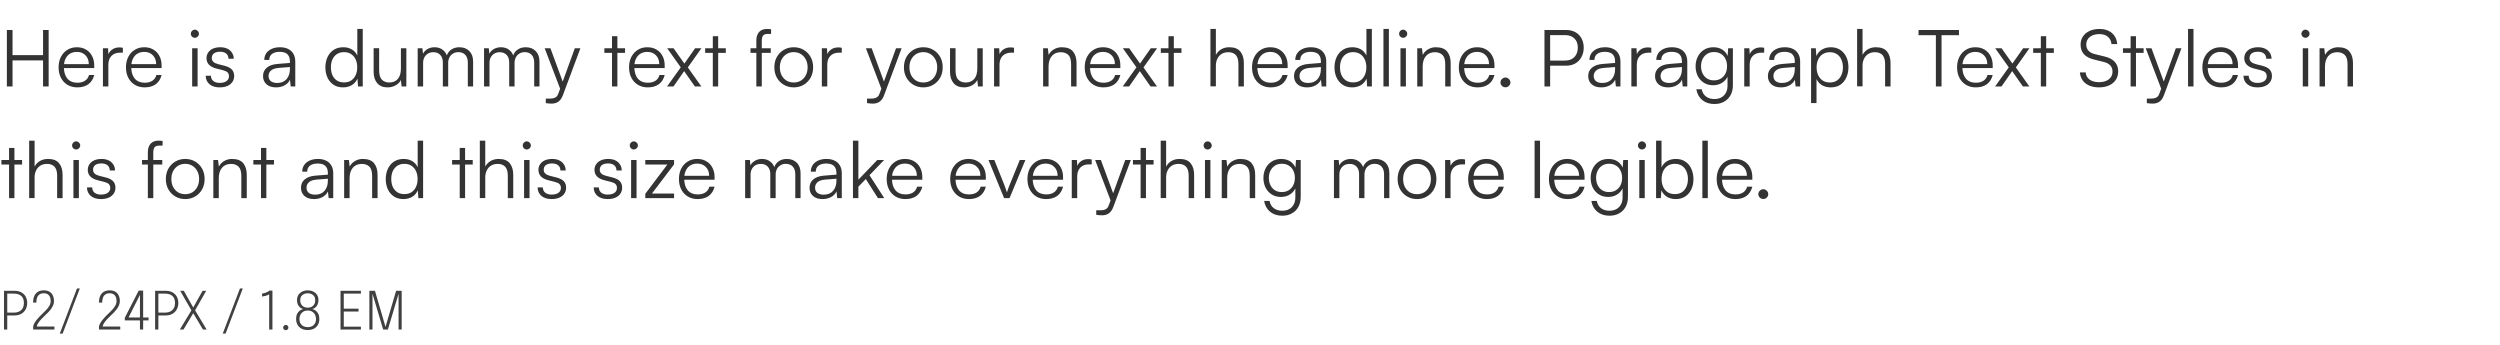 <svg width="761" height="105" viewBox="0 0 761 105" fill="none" xmlns="http://www.w3.org/2000/svg">
<path opacity="0.8" d="M3.816 26.31H2.088V9.126H3.816V16.782H13.104V9.126H14.808V26.31H13.104V18.39H3.816V26.31ZM23.522 26.598C22.402 26.598 21.41 26.342 20.546 25.83C19.698 25.318 19.034 24.606 18.554 23.694C18.074 22.782 17.834 21.718 17.834 20.502C17.834 19.302 18.066 18.246 18.53 17.334C19.01 16.406 19.666 15.686 20.498 15.174C21.33 14.646 22.298 14.382 23.402 14.382C24.458 14.382 25.378 14.614 26.162 15.078C26.962 15.542 27.578 16.19 28.01 17.022C28.458 17.838 28.682 18.798 28.682 19.902V20.718H18.746L18.794 19.518H27.026C27.026 18.398 26.69 17.502 26.018 16.83C25.362 16.142 24.49 15.798 23.402 15.798C22.602 15.798 21.898 15.982 21.29 16.35C20.698 16.718 20.242 17.246 19.922 17.934C19.602 18.606 19.442 19.406 19.442 20.334C19.442 21.87 19.794 23.062 20.498 23.91C21.218 24.758 22.234 25.182 23.546 25.182C24.49 25.182 25.266 24.982 25.874 24.582C26.482 24.182 26.89 23.598 27.098 22.83H28.682C28.378 24.046 27.786 24.982 26.906 25.638C26.026 26.278 24.898 26.598 23.522 26.598ZM37.402 14.55V16.038H36.49C35.418 16.038 34.562 16.366 33.922 17.022C33.298 17.678 32.986 18.566 32.986 19.686V26.31H31.33V14.694H32.89L33.034 16.974H32.866C33.026 16.222 33.418 15.614 34.042 15.15C34.666 14.67 35.426 14.43 36.322 14.43C36.498 14.43 36.674 14.438 36.85 14.454C37.026 14.47 37.21 14.502 37.402 14.55ZM44.03 26.598C42.91 26.598 41.918 26.342 41.054 25.83C40.206 25.318 39.542 24.606 39.062 23.694C38.582 22.782 38.342 21.718 38.342 20.502C38.342 19.302 38.574 18.246 39.038 17.334C39.518 16.406 40.174 15.686 41.006 15.174C41.838 14.646 42.806 14.382 43.91 14.382C44.966 14.382 45.886 14.614 46.67 15.078C47.47 15.542 48.086 16.19 48.518 17.022C48.966 17.838 49.19 18.798 49.19 19.902V20.718H39.254L39.302 19.518H47.534C47.534 18.398 47.198 17.502 46.526 16.83C45.87 16.142 44.998 15.798 43.91 15.798C43.11 15.798 42.406 15.982 41.798 16.35C41.206 16.718 40.75 17.246 40.43 17.934C40.11 18.606 39.95 19.406 39.95 20.334C39.95 21.87 40.302 23.062 41.006 23.91C41.726 24.758 42.742 25.182 44.054 25.182C44.998 25.182 45.774 24.982 46.382 24.582C46.99 24.182 47.398 23.598 47.606 22.83H49.19C48.886 24.046 48.294 24.982 47.414 25.638C46.534 26.278 45.406 26.598 44.03 26.598ZM58.494 26.31V14.694H60.15V26.31H58.494ZM59.31 11.502C58.974 11.502 58.686 11.382 58.446 11.142C58.206 10.902 58.086 10.614 58.086 10.278C58.086 9.942 58.206 9.654 58.446 9.414C58.686 9.158 58.974 9.03 59.31 9.03C59.646 9.03 59.934 9.158 60.174 9.414C60.43 9.654 60.558 9.942 60.558 10.278C60.558 10.614 60.43 10.902 60.174 11.142C59.934 11.382 59.646 11.502 59.31 11.502ZM62.619 23.046H64.203C64.203 23.718 64.443 24.254 64.923 24.654C65.403 25.038 66.043 25.23 66.843 25.23C67.739 25.23 68.435 25.054 68.931 24.702C69.443 24.334 69.699 23.838 69.699 23.214C69.699 22.734 69.563 22.35 69.291 22.062C69.019 21.774 68.539 21.542 67.851 21.366L65.859 20.862C64.851 20.606 64.099 20.214 63.603 19.686C63.107 19.158 62.859 18.502 62.859 17.718C62.859 17.046 63.035 16.462 63.387 15.966C63.739 15.454 64.227 15.062 64.851 14.79C65.491 14.518 66.227 14.382 67.059 14.382C67.875 14.382 68.587 14.526 69.195 14.814C69.803 15.102 70.275 15.51 70.611 16.038C70.963 16.55 71.147 17.166 71.163 17.886H69.555C69.539 17.198 69.307 16.67 68.859 16.302C68.411 15.934 67.795 15.75 67.011 15.75C66.195 15.75 65.563 15.918 65.115 16.254C64.683 16.59 64.467 17.07 64.467 17.694C64.467 18.59 65.099 19.198 66.363 19.518L68.355 20.022C69.363 20.278 70.099 20.654 70.563 21.15C71.043 21.646 71.283 22.31 71.283 23.142C71.283 23.83 71.099 24.438 70.731 24.966C70.363 25.494 69.843 25.902 69.171 26.19C68.515 26.462 67.747 26.598 66.867 26.598C65.571 26.598 64.539 26.278 63.771 25.638C63.003 24.982 62.619 24.118 62.619 23.046ZM84.001 26.598C82.769 26.598 81.802 26.278 81.097 25.638C80.409 24.998 80.066 24.174 80.066 23.166C80.066 22.094 80.45 21.238 81.218 20.598C81.986 19.958 83.049 19.582 84.409 19.47L88.249 19.158V18.774C88.249 18.006 88.114 17.406 87.841 16.974C87.57 16.526 87.201 16.214 86.737 16.038C86.273 15.862 85.754 15.774 85.177 15.774C84.153 15.774 83.362 15.99 82.802 16.422C82.242 16.854 81.962 17.462 81.962 18.246H80.45C80.45 17.462 80.65 16.782 81.049 16.206C81.45 15.63 82.01 15.182 82.73 14.862C83.45 14.542 84.281 14.382 85.225 14.382C86.138 14.382 86.938 14.542 87.626 14.862C88.314 15.166 88.858 15.646 89.257 16.302C89.674 16.942 89.882 17.774 89.882 18.798V26.31H88.49L88.273 24.27C87.921 25.006 87.362 25.582 86.594 25.998C85.841 26.398 84.978 26.598 84.001 26.598ZM84.385 25.254C85.618 25.254 86.57 24.862 87.242 24.078C87.913 23.294 88.249 22.278 88.249 21.03V20.406L84.817 20.67C83.73 20.766 82.945 21.038 82.466 21.486C81.986 21.934 81.746 22.478 81.746 23.118C81.746 23.822 81.986 24.358 82.466 24.726C82.945 25.078 83.585 25.254 84.385 25.254ZM104.421 26.598C103.301 26.598 102.341 26.334 101.541 25.806C100.741 25.278 100.125 24.558 99.693 23.646C99.261 22.718 99.045 21.678 99.045 20.526C99.045 19.358 99.261 18.31 99.693 17.382C100.125 16.454 100.741 15.726 101.541 15.198C102.357 14.654 103.341 14.382 104.493 14.382C105.453 14.382 106.301 14.59 107.037 15.006C107.789 15.422 108.365 16.054 108.765 16.902V8.814H110.421V26.31H108.981L108.813 23.934C108.397 24.83 107.805 25.502 107.037 25.95C106.269 26.382 105.397 26.598 104.421 26.598ZM104.709 25.086C105.573 25.086 106.301 24.894 106.893 24.51C107.485 24.11 107.941 23.566 108.261 22.878C108.581 22.174 108.741 21.374 108.741 20.478C108.741 19.582 108.581 18.79 108.261 18.102C107.941 17.414 107.485 16.87 106.893 16.47C106.301 16.07 105.573 15.87 104.709 15.87C103.877 15.87 103.157 16.07 102.549 16.47C101.957 16.87 101.501 17.414 101.181 18.102C100.877 18.79 100.725 19.582 100.725 20.478C100.725 21.374 100.877 22.174 101.181 22.878C101.501 23.566 101.957 24.11 102.549 24.51C103.157 24.894 103.877 25.086 104.709 25.086ZM122.036 14.694H123.692V26.31H122.252L122.036 24.342C121.716 25.014 121.18 25.558 120.428 25.974C119.692 26.39 118.868 26.598 117.956 26.598C116.596 26.598 115.548 26.166 114.812 25.302C114.092 24.438 113.732 23.302 113.732 21.894V14.67H115.412V21.366C115.412 22.742 115.692 23.71 116.252 24.27C116.828 24.83 117.572 25.11 118.484 25.11C119.604 25.11 120.476 24.75 121.1 24.03C121.724 23.294 122.036 22.238 122.036 20.862V14.694ZM128.798 26.31H127.142V14.694H128.582L128.822 16.878L128.582 16.806C128.822 16.07 129.27 15.486 129.926 15.054C130.598 14.606 131.382 14.382 132.278 14.382C133.318 14.382 134.182 14.67 134.87 15.246C135.574 15.806 136.022 16.574 136.214 17.55H135.854C136.014 16.574 136.446 15.806 137.15 15.246C137.87 14.67 138.766 14.382 139.838 14.382C141.086 14.382 142.094 14.766 142.862 15.534C143.63 16.302 144.014 17.358 144.014 18.702V26.31H142.406V19.038C142.406 18.046 142.15 17.27 141.638 16.71C141.126 16.15 140.422 15.87 139.526 15.87C138.886 15.87 138.334 16.022 137.87 16.326C137.406 16.614 137.046 17.006 136.79 17.502C136.55 17.998 136.43 18.542 136.43 19.134V26.31H134.798V19.014C134.798 18.022 134.534 17.254 134.006 16.71C133.494 16.166 132.798 15.894 131.918 15.894C131.278 15.894 130.718 16.038 130.238 16.326C129.774 16.614 129.414 17.006 129.158 17.502C128.918 17.982 128.798 18.518 128.798 19.11V26.31ZM149.001 26.31H147.345V14.694H148.785L149.025 16.878L148.785 16.806C149.025 16.07 149.473 15.486 150.129 15.054C150.801 14.606 151.585 14.382 152.481 14.382C153.521 14.382 154.385 14.67 155.073 15.246C155.777 15.806 156.225 16.574 156.417 17.55H156.057C156.217 16.574 156.649 15.806 157.353 15.246C158.073 14.67 158.969 14.382 160.041 14.382C161.289 14.382 162.297 14.766 163.065 15.534C163.833 16.302 164.217 17.358 164.217 18.702V26.31H162.609V19.038C162.609 18.046 162.353 17.27 161.841 16.71C161.329 16.15 160.625 15.87 159.729 15.87C159.089 15.87 158.537 16.022 158.073 16.326C157.609 16.614 157.249 17.006 156.993 17.502C156.753 17.998 156.633 18.542 156.633 19.134V26.31H155.001V19.014C155.001 18.022 154.737 17.254 154.209 16.71C153.697 16.166 153.001 15.894 152.121 15.894C151.481 15.894 150.921 16.038 150.441 16.326C149.977 16.614 149.617 17.006 149.361 17.502C149.121 17.982 149.001 18.518 149.001 19.11V26.31ZM167.554 14.694L171.922 26.55L170.698 27.51L165.802 14.694H167.554ZM166.138 31.374V30.006H167.41C167.746 30.006 168.074 29.974 168.394 29.91C168.73 29.862 169.034 29.726 169.306 29.502C169.594 29.278 169.826 28.902 170.002 28.374L174.97 14.694H176.674L171.346 28.974C171.01 29.886 170.554 30.542 169.978 30.942C169.418 31.342 168.722 31.542 167.89 31.542C167.554 31.542 167.242 31.526 166.954 31.494C166.666 31.478 166.394 31.438 166.138 31.374ZM183.971 14.694H190.259V16.086H183.971V14.694ZM187.931 26.31H186.299V11.022H187.931V26.31ZM197.17 26.598C196.05 26.598 195.058 26.342 194.194 25.83C193.346 25.318 192.682 24.606 192.202 23.694C191.722 22.782 191.482 21.718 191.482 20.502C191.482 19.302 191.714 18.246 192.178 17.334C192.658 16.406 193.314 15.686 194.146 15.174C194.978 14.646 195.946 14.382 197.05 14.382C198.106 14.382 199.026 14.614 199.81 15.078C200.61 15.542 201.226 16.19 201.658 17.022C202.106 17.838 202.33 18.798 202.33 19.902V20.718H192.394L192.442 19.518H200.674C200.674 18.398 200.338 17.502 199.666 16.83C199.01 16.142 198.138 15.798 197.05 15.798C196.25 15.798 195.546 15.982 194.938 16.35C194.346 16.718 193.89 17.246 193.57 17.934C193.25 18.606 193.09 19.406 193.09 20.334C193.09 21.87 193.442 23.062 194.146 23.91C194.866 24.758 195.882 25.182 197.194 25.182C198.138 25.182 198.914 24.982 199.522 24.582C200.13 24.182 200.538 23.598 200.746 22.83H202.33C202.026 24.046 201.434 24.982 200.554 25.638C199.674 26.278 198.546 26.598 197.17 26.598ZM205.012 26.31H203.068L207.22 20.502L203.092 14.694H205.036L208.324 19.35L211.588 14.694H213.508L209.38 20.526L213.484 26.31H211.516L208.252 21.654L205.012 26.31ZM214.651 14.694H220.939V16.086H214.651V14.694ZM218.611 26.31H216.979V11.022H218.611V26.31ZM228.455 14.694H234.623V16.086H228.455V14.694ZM234.719 8.91V10.326C234.607 10.326 234.463 10.326 234.287 10.326C234.111 10.326 233.927 10.326 233.735 10.326C232.999 10.326 232.503 10.51 232.247 10.878C232.007 11.23 231.887 11.75 231.887 12.438V26.31H230.231V12.438C230.231 11.574 230.375 10.878 230.663 10.35C230.951 9.806 231.335 9.414 231.815 9.174C232.311 8.934 232.855 8.814 233.447 8.814C233.655 8.814 233.871 8.822 234.095 8.838C234.319 8.854 234.527 8.878 234.719 8.91ZM235.709 20.502C235.709 19.302 235.965 18.246 236.477 17.334C236.989 16.422 237.693 15.702 238.589 15.174C239.485 14.646 240.493 14.382 241.613 14.382C242.749 14.382 243.757 14.646 244.637 15.174C245.533 15.702 246.237 16.422 246.749 17.334C247.261 18.246 247.517 19.302 247.517 20.502C247.517 21.67 247.261 22.718 246.749 23.646C246.237 24.558 245.533 25.278 244.637 25.806C243.757 26.334 242.749 26.598 241.613 26.598C240.493 26.598 239.485 26.334 238.589 25.806C237.693 25.278 236.989 24.558 236.477 23.646C235.965 22.718 235.709 21.67 235.709 20.502ZM237.389 20.478C237.389 21.39 237.565 22.198 237.917 22.902C238.285 23.59 238.781 24.134 239.405 24.534C240.045 24.918 240.781 25.11 241.613 25.11C242.445 25.11 243.173 24.918 243.797 24.534C244.437 24.134 244.933 23.59 245.285 22.902C245.653 22.198 245.837 21.39 245.837 20.478C245.837 19.582 245.653 18.79 245.285 18.102C244.933 17.414 244.437 16.87 243.797 16.47C243.173 16.07 242.445 15.87 241.613 15.87C240.781 15.87 240.045 16.07 239.405 16.47C238.781 16.87 238.285 17.414 237.917 18.102C237.565 18.79 237.389 19.582 237.389 20.478ZM256.238 14.55V16.038H255.326C254.254 16.038 253.398 16.366 252.758 17.022C252.134 17.678 251.822 18.566 251.822 19.686V26.31H250.166V14.694H251.726L251.87 16.974H251.702C251.862 16.222 252.254 15.614 252.878 15.15C253.502 14.67 254.262 14.43 255.158 14.43C255.334 14.43 255.51 14.438 255.686 14.454C255.862 14.47 256.046 14.502 256.238 14.55ZM265.335 14.694L269.703 26.55L268.479 27.51L263.583 14.694H265.335ZM263.919 31.374V30.006H265.191C265.527 30.006 265.855 29.974 266.175 29.91C266.511 29.862 266.815 29.726 267.087 29.502C267.375 29.278 267.607 28.902 267.783 28.374L272.751 14.694H274.455L269.127 28.974C268.791 29.886 268.335 30.542 267.759 30.942C267.199 31.342 266.503 31.542 265.671 31.542C265.335 31.542 265.023 31.526 264.735 31.494C264.447 31.478 264.175 31.438 263.919 31.374ZM275.154 20.502C275.154 19.302 275.41 18.246 275.922 17.334C276.434 16.422 277.138 15.702 278.034 15.174C278.93 14.646 279.938 14.382 281.058 14.382C282.194 14.382 283.202 14.646 284.082 15.174C284.978 15.702 285.682 16.422 286.194 17.334C286.706 18.246 286.962 19.302 286.962 20.502C286.962 21.67 286.706 22.718 286.194 23.646C285.682 24.558 284.978 25.278 284.082 25.806C283.202 26.334 282.194 26.598 281.058 26.598C279.938 26.598 278.93 26.334 278.034 25.806C277.138 25.278 276.434 24.558 275.922 23.646C275.41 22.718 275.154 21.67 275.154 20.502ZM276.834 20.478C276.834 21.39 277.01 22.198 277.362 22.902C277.73 23.59 278.226 24.134 278.85 24.534C279.49 24.918 280.226 25.11 281.058 25.11C281.89 25.11 282.618 24.918 283.242 24.534C283.882 24.134 284.378 23.59 284.73 22.902C285.098 22.198 285.282 21.39 285.282 20.478C285.282 19.582 285.098 18.79 284.73 18.102C284.378 17.414 283.882 16.87 283.242 16.47C282.618 16.07 281.89 15.87 281.058 15.87C280.226 15.87 279.49 16.07 278.85 16.47C278.226 16.87 277.73 17.414 277.362 18.102C277.01 18.79 276.834 19.582 276.834 20.478ZM297.49 14.694H299.146V26.31H297.706L297.49 24.342C297.17 25.014 296.634 25.558 295.882 25.974C295.146 26.39 294.322 26.598 293.41 26.598C292.05 26.598 291.002 26.166 290.266 25.302C289.546 24.438 289.186 23.302 289.186 21.894V14.67H290.866V21.366C290.866 22.742 291.146 23.71 291.706 24.27C292.282 24.83 293.026 25.11 293.938 25.11C295.058 25.11 295.93 24.75 296.554 24.03C297.178 23.294 297.49 22.238 297.49 20.862V14.694ZM308.667 14.55V16.038H307.755C306.683 16.038 305.827 16.366 305.187 17.022C304.563 17.678 304.251 18.566 304.251 19.686V26.31H302.595V14.694H304.155L304.299 16.974H304.131C304.291 16.222 304.683 15.614 305.307 15.15C305.931 14.67 306.691 14.43 307.587 14.43C307.763 14.43 307.939 14.438 308.115 14.454C308.291 14.47 308.475 14.502 308.667 14.55ZM319.181 26.31H317.525V14.694H318.965L319.205 16.71C319.589 15.974 320.133 15.406 320.837 15.006C321.557 14.59 322.341 14.382 323.189 14.382C324.789 14.382 325.941 14.822 326.645 15.702C327.349 16.582 327.701 17.75 327.701 19.206V26.31H326.045V19.566C326.045 18.206 325.757 17.254 325.181 16.71C324.621 16.166 323.861 15.894 322.901 15.894C321.717 15.894 320.797 16.294 320.141 17.094C319.501 17.878 319.181 18.926 319.181 20.238V26.31ZM335.873 26.598C334.753 26.598 333.761 26.342 332.897 25.83C332.049 25.318 331.385 24.606 330.905 23.694C330.425 22.782 330.185 21.718 330.185 20.502C330.185 19.302 330.417 18.246 330.881 17.334C331.361 16.406 332.017 15.686 332.849 15.174C333.681 14.646 334.649 14.382 335.753 14.382C336.809 14.382 337.729 14.614 338.513 15.078C339.313 15.542 339.929 16.19 340.361 17.022C340.809 17.838 341.033 18.798 341.033 19.902V20.718H331.097L331.145 19.518H339.377C339.377 18.398 339.041 17.502 338.369 16.83C337.713 16.142 336.841 15.798 335.753 15.798C334.953 15.798 334.249 15.982 333.641 16.35C333.049 16.718 332.593 17.246 332.273 17.934C331.953 18.606 331.793 19.406 331.793 20.334C331.793 21.87 332.145 23.062 332.849 23.91C333.569 24.758 334.585 25.182 335.897 25.182C336.841 25.182 337.617 24.982 338.225 24.582C338.833 24.182 339.241 23.598 339.449 22.83H341.033C340.729 24.046 340.137 24.982 339.257 25.638C338.377 26.278 337.249 26.598 335.873 26.598ZM343.715 26.31H341.771L345.923 20.502L341.795 14.694H343.739L347.027 19.35L350.291 14.694H352.211L348.083 20.526L352.187 26.31H350.219L346.955 21.654L343.715 26.31ZM353.354 14.694H359.642V16.086H353.354V14.694ZM357.314 26.31H355.682V11.022H357.314V26.31ZM370.111 26.286H368.455V8.814H370.111V16.71C370.479 16.006 371.007 15.446 371.695 15.03C372.399 14.598 373.239 14.382 374.215 14.382C375.751 14.382 376.871 14.822 377.575 15.702C378.279 16.582 378.631 17.75 378.631 19.206V26.31H376.975V19.566C376.975 18.654 376.847 17.934 376.591 17.406C376.335 16.862 375.975 16.478 375.511 16.254C375.047 16.014 374.511 15.894 373.903 15.894C373.071 15.894 372.375 16.078 371.815 16.446C371.255 16.814 370.831 17.31 370.543 17.934C370.255 18.542 370.111 19.222 370.111 19.974V26.286ZM386.803 26.598C385.683 26.598 384.691 26.342 383.827 25.83C382.979 25.318 382.315 24.606 381.835 23.694C381.355 22.782 381.115 21.718 381.115 20.502C381.115 19.302 381.347 18.246 381.811 17.334C382.291 16.406 382.947 15.686 383.779 15.174C384.611 14.646 385.579 14.382 386.683 14.382C387.739 14.382 388.659 14.614 389.443 15.078C390.243 15.542 390.859 16.19 391.291 17.022C391.739 17.838 391.963 18.798 391.963 19.902V20.718H382.027L382.075 19.518H390.307C390.307 18.398 389.971 17.502 389.299 16.83C388.643 16.142 387.771 15.798 386.683 15.798C385.883 15.798 385.179 15.982 384.571 16.35C383.979 16.718 383.523 17.246 383.203 17.934C382.883 18.606 382.723 19.406 382.723 20.334C382.723 21.87 383.075 23.062 383.779 23.91C384.499 24.758 385.515 25.182 386.827 25.182C387.771 25.182 388.547 24.982 389.155 24.582C389.763 24.182 390.171 23.598 390.379 22.83H391.963C391.659 24.046 391.067 24.982 390.187 25.638C389.307 26.278 388.179 26.598 386.803 26.598ZM397.83 26.598C396.598 26.598 395.63 26.278 394.926 25.638C394.238 24.998 393.894 24.174 393.894 23.166C393.894 22.094 394.278 21.238 395.046 20.598C395.814 19.958 396.878 19.582 398.238 19.47L402.078 19.158V18.774C402.078 18.006 401.942 17.406 401.67 16.974C401.398 16.526 401.03 16.214 400.566 16.038C400.102 15.862 399.582 15.774 399.006 15.774C397.982 15.774 397.19 15.99 396.63 16.422C396.07 16.854 395.79 17.462 395.79 18.246H394.278C394.278 17.462 394.478 16.782 394.878 16.206C395.278 15.63 395.838 15.182 396.558 14.862C397.278 14.542 398.11 14.382 399.054 14.382C399.966 14.382 400.766 14.542 401.454 14.862C402.142 15.166 402.686 15.646 403.086 16.302C403.502 16.942 403.71 17.774 403.71 18.798V26.31H402.318L402.102 24.27C401.75 25.006 401.19 25.582 400.422 25.998C399.67 26.398 398.806 26.598 397.83 26.598ZM398.214 25.254C399.446 25.254 400.398 24.862 401.07 24.078C401.742 23.294 402.078 22.278 402.078 21.03V20.406L398.646 20.67C397.558 20.766 396.774 21.038 396.294 21.486C395.814 21.934 395.574 22.478 395.574 23.118C395.574 23.822 395.814 24.358 396.294 24.726C396.774 25.078 397.414 25.254 398.214 25.254ZM411.593 26.598C410.473 26.598 409.513 26.334 408.713 25.806C407.913 25.278 407.297 24.558 406.865 23.646C406.433 22.718 406.217 21.678 406.217 20.526C406.217 19.358 406.433 18.31 406.865 17.382C407.297 16.454 407.913 15.726 408.713 15.198C409.529 14.654 410.513 14.382 411.665 14.382C412.625 14.382 413.473 14.59 414.209 15.006C414.961 15.422 415.537 16.054 415.937 16.902V8.814H417.593V26.31H416.153L415.985 23.934C415.569 24.83 414.977 25.502 414.209 25.95C413.441 26.382 412.569 26.598 411.593 26.598ZM411.881 25.086C412.745 25.086 413.473 24.894 414.065 24.51C414.657 24.11 415.113 23.566 415.433 22.878C415.753 22.174 415.913 21.374 415.913 20.478C415.913 19.582 415.753 18.79 415.433 18.102C415.113 17.414 414.657 16.87 414.065 16.47C413.473 16.07 412.745 15.87 411.881 15.87C411.049 15.87 410.329 16.07 409.721 16.47C409.129 16.87 408.673 17.414 408.353 18.102C408.049 18.79 407.897 19.582 407.897 20.478C407.897 21.374 408.049 22.174 408.353 22.878C408.673 23.566 409.129 24.11 409.721 24.51C410.329 24.894 411.049 25.086 411.881 25.086ZM422.776 26.31H421.12V8.814H422.776V26.31ZM426.298 26.31V14.694H427.954V26.31H426.298ZM427.114 11.502C426.778 11.502 426.49 11.382 426.25 11.142C426.01 10.902 425.89 10.614 425.89 10.278C425.89 9.942 426.01 9.654 426.25 9.414C426.49 9.158 426.778 9.03 427.114 9.03C427.45 9.03 427.738 9.158 427.978 9.414C428.234 9.654 428.362 9.942 428.362 10.278C428.362 10.614 428.234 10.902 427.978 11.142C427.738 11.382 427.45 11.502 427.114 11.502ZM433.064 26.31H431.408V14.694H432.848L433.088 16.71C433.472 15.974 434.016 15.406 434.72 15.006C435.44 14.59 436.224 14.382 437.072 14.382C438.672 14.382 439.824 14.822 440.528 15.702C441.232 16.582 441.584 17.75 441.584 19.206V26.31H439.928V19.566C439.928 18.206 439.64 17.254 439.064 16.71C438.504 16.166 437.744 15.894 436.784 15.894C435.6 15.894 434.68 16.294 434.024 17.094C433.384 17.878 433.064 18.926 433.064 20.238V26.31ZM449.756 26.598C448.636 26.598 447.644 26.342 446.78 25.83C445.932 25.318 445.268 24.606 444.788 23.694C444.308 22.782 444.068 21.718 444.068 20.502C444.068 19.302 444.3 18.246 444.764 17.334C445.244 16.406 445.9 15.686 446.732 15.174C447.564 14.646 448.532 14.382 449.636 14.382C450.692 14.382 451.612 14.614 452.396 15.078C453.196 15.542 453.812 16.19 454.244 17.022C454.692 17.838 454.916 18.798 454.916 19.902V20.718H444.98L445.028 19.518H453.26C453.26 18.398 452.924 17.502 452.252 16.83C451.596 16.142 450.724 15.798 449.636 15.798C448.836 15.798 448.132 15.982 447.524 16.35C446.932 16.718 446.476 17.246 446.156 17.934C445.836 18.606 445.676 19.406 445.676 20.334C445.676 21.87 446.028 23.062 446.732 23.91C447.452 24.758 448.468 25.182 449.78 25.182C450.724 25.182 451.5 24.982 452.108 24.582C452.716 24.182 453.124 23.598 453.332 22.83H454.916C454.612 24.046 454.02 24.982 453.14 25.638C452.26 26.278 451.132 26.598 449.756 26.598ZM458.253 26.574C457.853 26.574 457.501 26.43 457.197 26.142C456.893 25.854 456.741 25.51 456.741 25.11C456.741 24.694 456.893 24.342 457.197 24.054C457.501 23.75 457.853 23.598 458.253 23.598C458.669 23.598 459.021 23.75 459.309 24.054C459.613 24.342 459.765 24.694 459.765 25.11C459.765 25.51 459.613 25.854 459.309 26.142C459.021 26.43 458.669 26.574 458.253 26.574ZM471.863 9.126V26.31H470.135V9.126H471.863ZM476.687 19.998H471.503V18.438H476.351C477.599 18.438 478.567 18.078 479.255 17.358C479.943 16.622 480.287 15.67 480.287 14.502C480.287 13.318 479.943 12.39 479.255 11.718C478.567 11.03 477.631 10.686 476.447 10.686H470.759V9.126H476.687C477.791 9.126 478.743 9.35 479.543 9.798C480.359 10.246 480.983 10.878 481.415 11.694C481.863 12.51 482.087 13.454 482.087 14.526C482.087 15.566 481.863 16.502 481.415 17.334C480.983 18.166 480.359 18.822 479.543 19.302C478.743 19.766 477.791 19.998 476.687 19.998ZM487.384 26.598C486.152 26.598 485.184 26.278 484.48 25.638C483.792 24.998 483.448 24.174 483.448 23.166C483.448 22.094 483.832 21.238 484.6 20.598C485.368 19.958 486.432 19.582 487.792 19.47L491.632 19.158V18.774C491.632 18.006 491.496 17.406 491.224 16.974C490.952 16.526 490.584 16.214 490.12 16.038C489.656 15.862 489.136 15.774 488.56 15.774C487.536 15.774 486.744 15.99 486.184 16.422C485.624 16.854 485.344 17.462 485.344 18.246H483.832C483.832 17.462 484.032 16.782 484.432 16.206C484.832 15.63 485.392 15.182 486.112 14.862C486.832 14.542 487.664 14.382 488.608 14.382C489.52 14.382 490.32 14.542 491.008 14.862C491.696 15.166 492.24 15.646 492.64 16.302C493.056 16.942 493.264 17.774 493.264 18.798V26.31H491.872L491.656 24.27C491.304 25.006 490.744 25.582 489.976 25.998C489.224 26.398 488.36 26.598 487.384 26.598ZM487.768 25.254C489 25.254 489.952 24.862 490.624 24.078C491.296 23.294 491.632 22.278 491.632 21.03V20.406L488.2 20.67C487.112 20.766 486.328 21.038 485.848 21.486C485.368 21.934 485.128 22.478 485.128 23.118C485.128 23.822 485.368 24.358 485.848 24.726C486.328 25.078 486.968 25.254 487.768 25.254ZM502.659 14.55V16.038H501.747C500.675 16.038 499.819 16.366 499.179 17.022C498.555 17.678 498.243 18.566 498.243 19.686V26.31H496.587V14.694H498.147L498.291 16.974H498.123C498.283 16.222 498.675 15.614 499.299 15.15C499.923 14.67 500.683 14.43 501.579 14.43C501.755 14.43 501.931 14.438 502.107 14.454C502.283 14.47 502.467 14.502 502.659 14.55ZM507.728 26.598C506.496 26.598 505.528 26.278 504.824 25.638C504.136 24.998 503.792 24.174 503.792 23.166C503.792 22.094 504.176 21.238 504.944 20.598C505.712 19.958 506.776 19.582 508.136 19.47L511.976 19.158V18.774C511.976 18.006 511.84 17.406 511.568 16.974C511.296 16.526 510.928 16.214 510.464 16.038C510 15.862 509.48 15.774 508.904 15.774C507.88 15.774 507.088 15.99 506.528 16.422C505.968 16.854 505.688 17.462 505.688 18.246H504.176C504.176 17.462 504.376 16.782 504.776 16.206C505.176 15.63 505.736 15.182 506.456 14.862C507.176 14.542 508.008 14.382 508.952 14.382C509.864 14.382 510.664 14.542 511.352 14.862C512.04 15.166 512.584 15.646 512.984 16.302C513.4 16.942 513.608 17.774 513.608 18.798V26.31H512.216L512 24.27C511.648 25.006 511.088 25.582 510.32 25.998C509.568 26.398 508.704 26.598 507.728 26.598ZM508.112 25.254C509.344 25.254 510.296 24.862 510.968 24.078C511.64 23.294 511.976 22.278 511.976 21.03V20.406L508.544 20.67C507.456 20.766 506.672 21.038 506.192 21.486C505.712 21.934 505.472 22.478 505.472 23.118C505.472 23.822 505.712 24.358 506.192 24.726C506.672 25.078 507.312 25.254 508.112 25.254ZM516.139 20.166C516.139 19.11 516.355 18.15 516.787 17.286C517.219 16.406 517.843 15.702 518.659 15.174C519.475 14.646 520.451 14.382 521.587 14.382C522.691 14.382 523.635 14.654 524.419 15.198C525.203 15.742 525.763 16.526 526.099 17.55L525.835 17.886L526.051 14.694H527.491V25.95C527.491 27.102 527.259 28.102 526.795 28.95C526.331 29.814 525.675 30.478 524.827 30.942C523.995 31.422 523.011 31.662 521.875 31.662C520.387 31.662 519.155 31.262 518.179 30.462C517.203 29.662 516.595 28.566 516.355 27.174H518.011C518.187 28.118 518.611 28.846 519.283 29.358C519.971 29.886 520.843 30.15 521.899 30.15C523.099 30.15 524.059 29.782 524.779 29.046C525.499 28.31 525.859 27.334 525.859 26.118V22.47L526.099 22.782C525.763 23.758 525.179 24.534 524.347 25.11C523.531 25.67 522.571 25.95 521.467 25.95C520.363 25.95 519.411 25.686 518.611 25.158C517.811 24.63 517.195 23.934 516.763 23.07C516.347 22.19 516.139 21.222 516.139 20.166ZM517.795 20.142C517.795 20.942 517.947 21.67 518.251 22.326C518.571 22.982 519.019 23.502 519.595 23.886C520.187 24.27 520.891 24.462 521.707 24.462C522.539 24.462 523.251 24.278 523.843 23.91C524.451 23.526 524.915 23.014 525.235 22.374C525.555 21.718 525.715 20.974 525.715 20.142C525.715 19.31 525.555 18.574 525.235 17.934C524.931 17.294 524.483 16.79 523.891 16.422C523.315 16.038 522.595 15.846 521.731 15.846C520.899 15.846 520.187 16.046 519.595 16.446C519.019 16.83 518.571 17.35 518.251 18.006C517.947 18.646 517.795 19.358 517.795 20.142ZM537.019 14.55V16.038H536.107C535.035 16.038 534.179 16.366 533.539 17.022C532.915 17.678 532.603 18.566 532.603 19.686V26.31H530.947V14.694H532.507L532.651 16.974H532.483C532.643 16.222 533.035 15.614 533.659 15.15C534.283 14.67 535.043 14.43 535.939 14.43C536.115 14.43 536.291 14.438 536.467 14.454C536.643 14.47 536.827 14.502 537.019 14.55ZM542.087 26.598C540.855 26.598 539.887 26.278 539.183 25.638C538.495 24.998 538.151 24.174 538.151 23.166C538.151 22.094 538.535 21.238 539.303 20.598C540.071 19.958 541.135 19.582 542.495 19.47L546.335 19.158V18.774C546.335 18.006 546.199 17.406 545.927 16.974C545.655 16.526 545.287 16.214 544.823 16.038C544.359 15.862 543.839 15.774 543.263 15.774C542.239 15.774 541.447 15.99 540.887 16.422C540.327 16.854 540.047 17.462 540.047 18.246H538.535C538.535 17.462 538.735 16.782 539.135 16.206C539.535 15.63 540.095 15.182 540.815 14.862C541.535 14.542 542.367 14.382 543.311 14.382C544.223 14.382 545.023 14.542 545.711 14.862C546.399 15.166 546.943 15.646 547.343 16.302C547.759 16.942 547.967 17.774 547.967 18.798V26.31H546.575L546.359 24.27C546.007 25.006 545.447 25.582 544.679 25.998C543.927 26.398 543.063 26.598 542.087 26.598ZM542.471 25.254C543.703 25.254 544.655 24.862 545.327 24.078C545.999 23.294 546.335 22.278 546.335 21.03V20.406L542.903 20.67C541.815 20.766 541.031 21.038 540.551 21.486C540.071 21.934 539.831 22.478 539.831 23.118C539.831 23.822 540.071 24.358 540.551 24.726C541.031 25.078 541.671 25.254 542.471 25.254ZM551.291 31.374V14.694H552.73L552.899 17.046C553.315 16.15 553.907 15.486 554.675 15.054C555.459 14.606 556.331 14.382 557.291 14.382C558.411 14.382 559.371 14.646 560.171 15.174C560.971 15.702 561.587 16.422 562.019 17.334C562.451 18.246 562.667 19.286 562.667 20.454C562.667 21.622 562.451 22.67 562.019 23.598C561.603 24.526 560.995 25.262 560.195 25.806C559.411 26.334 558.443 26.598 557.291 26.598C556.299 26.598 555.427 26.39 554.675 25.974C553.923 25.542 553.347 24.91 552.947 24.078V31.374H551.291ZM552.971 20.502C552.971 21.382 553.131 22.174 553.451 22.878C553.771 23.566 554.227 24.11 554.819 24.51C555.427 24.91 556.155 25.11 557.003 25.11C557.851 25.11 558.571 24.91 559.163 24.51C559.755 24.11 560.203 23.566 560.507 22.878C560.827 22.174 560.987 21.382 560.987 20.502C560.987 19.606 560.827 18.814 560.507 18.126C560.203 17.422 559.755 16.878 559.163 16.494C558.571 16.094 557.851 15.894 557.003 15.894C556.155 15.894 555.427 16.094 554.819 16.494C554.227 16.878 553.771 17.422 553.451 18.126C553.131 18.814 552.971 19.606 552.971 20.502ZM566.962 26.286H565.306V8.814H566.962V16.71C567.33 16.006 567.858 15.446 568.546 15.03C569.25 14.598 570.09 14.382 571.066 14.382C572.602 14.382 573.722 14.822 574.426 15.702C575.13 16.582 575.482 17.75 575.482 19.206V26.31H573.826V19.566C573.826 18.654 573.698 17.934 573.442 17.406C573.186 16.862 572.826 16.478 572.362 16.254C571.898 16.014 571.362 15.894 570.754 15.894C569.922 15.894 569.226 16.078 568.666 16.446C568.106 16.814 567.682 17.31 567.394 17.934C567.106 18.542 566.962 19.222 566.962 19.974V26.286ZM591.007 9.894V26.31H589.279V9.894H591.007ZM583.999 10.71V9.126H596.311V10.71H583.999ZM601.42 26.598C600.3 26.598 599.308 26.342 598.444 25.83C597.596 25.318 596.932 24.606 596.452 23.694C595.972 22.782 595.732 21.718 595.732 20.502C595.732 19.302 595.964 18.246 596.428 17.334C596.908 16.406 597.564 15.686 598.396 15.174C599.228 14.646 600.196 14.382 601.3 14.382C602.356 14.382 603.276 14.614 604.06 15.078C604.86 15.542 605.476 16.19 605.908 17.022C606.356 17.838 606.58 18.798 606.58 19.902V20.718H596.644L596.692 19.518H604.924C604.924 18.398 604.588 17.502 603.916 16.83C603.26 16.142 602.388 15.798 601.3 15.798C600.5 15.798 599.796 15.982 599.188 16.35C598.596 16.718 598.14 17.246 597.82 17.934C597.5 18.606 597.34 19.406 597.34 20.334C597.34 21.87 597.692 23.062 598.396 23.91C599.116 24.758 600.132 25.182 601.444 25.182C602.388 25.182 603.164 24.982 603.772 24.582C604.38 24.182 604.788 23.598 604.996 22.83H606.58C606.276 24.046 605.684 24.982 604.804 25.638C603.924 26.278 602.796 26.598 601.42 26.598ZM609.262 26.31H607.318L611.47 20.502L607.342 14.694H609.286L612.574 19.35L615.838 14.694H617.758L613.63 20.526L617.734 26.31H615.766L612.502 21.654L609.262 26.31ZM618.901 14.694H625.189V16.086H618.901V14.694ZM622.861 26.31H621.229V11.022H622.861V26.31ZM633.329 13.59C633.329 12.63 633.569 11.798 634.049 11.094C634.529 10.374 635.201 9.814 636.065 9.414C636.929 9.014 637.937 8.814 639.089 8.814C640.129 8.814 641.033 8.998 641.801 9.366C642.585 9.734 643.209 10.262 643.673 10.95C644.137 11.638 644.409 12.462 644.489 13.422H642.737C642.641 12.462 642.273 11.718 641.633 11.19C640.993 10.646 640.137 10.374 639.065 10.374C637.865 10.374 636.897 10.662 636.161 11.238C635.425 11.814 635.057 12.59 635.057 13.566C635.057 14.318 635.281 14.942 635.729 15.438C636.177 15.918 636.849 16.27 637.745 16.494L640.697 17.214C642.041 17.534 643.057 18.078 643.745 18.846C644.433 19.598 644.777 20.558 644.777 21.726C644.777 22.702 644.537 23.558 644.057 24.294C643.577 25.03 642.897 25.598 642.017 25.998C641.137 26.398 640.105 26.598 638.921 26.598C637.817 26.598 636.833 26.414 635.969 26.046C635.121 25.678 634.449 25.15 633.953 24.462C633.473 23.774 633.193 22.966 633.113 22.038H634.889C634.937 22.95 635.329 23.678 636.065 24.222C636.801 24.75 637.753 25.014 638.921 25.014C640.185 25.014 641.185 24.726 641.921 24.15C642.673 23.574 643.049 22.798 643.049 21.822C643.049 21.038 642.825 20.406 642.377 19.926C641.945 19.43 641.265 19.07 640.337 18.846L637.433 18.126C636.089 17.806 635.065 17.27 634.361 16.518C633.673 15.75 633.329 14.774 633.329 13.59ZM646.229 14.694H652.517V16.086H646.229V14.694ZM650.189 26.31H648.557V11.022H650.189V26.31ZM654.913 14.694L659.281 26.55L658.057 27.51L653.161 14.694H654.913ZM653.497 31.374V30.006H654.769C655.105 30.006 655.433 29.974 655.753 29.91C656.089 29.862 656.393 29.726 656.665 29.502C656.953 29.278 657.185 28.902 657.361 28.374L662.329 14.694H664.033L658.705 28.974C658.369 29.886 657.913 30.542 657.337 30.942C656.777 31.342 656.081 31.542 655.249 31.542C654.913 31.542 654.601 31.526 654.313 31.494C654.025 31.478 653.753 31.438 653.497 31.374ZM667.698 26.31H666.042V8.814H667.698V26.31ZM676.092 26.598C674.972 26.598 673.98 26.342 673.116 25.83C672.268 25.318 671.604 24.606 671.124 23.694C670.644 22.782 670.404 21.718 670.404 20.502C670.404 19.302 670.636 18.246 671.1 17.334C671.58 16.406 672.236 15.686 673.068 15.174C673.9 14.646 674.868 14.382 675.972 14.382C677.028 14.382 677.948 14.614 678.732 15.078C679.532 15.542 680.148 16.19 680.58 17.022C681.028 17.838 681.252 18.798 681.252 19.902V20.718H671.316L671.364 19.518H679.596C679.596 18.398 679.26 17.502 678.588 16.83C677.932 16.142 677.06 15.798 675.972 15.798C675.172 15.798 674.468 15.982 673.86 16.35C673.268 16.718 672.812 17.246 672.492 17.934C672.172 18.606 672.012 19.406 672.012 20.334C672.012 21.87 672.364 23.062 673.068 23.91C673.788 24.758 674.804 25.182 676.116 25.182C677.06 25.182 677.836 24.982 678.444 24.582C679.052 24.182 679.46 23.598 679.668 22.83H681.252C680.948 24.046 680.356 24.982 679.476 25.638C678.596 26.278 677.468 26.598 676.092 26.598ZM682.916 23.046H684.5C684.5 23.718 684.74 24.254 685.22 24.654C685.7 25.038 686.34 25.23 687.14 25.23C688.036 25.23 688.732 25.054 689.228 24.702C689.74 24.334 689.996 23.838 689.996 23.214C689.996 22.734 689.86 22.35 689.588 22.062C689.316 21.774 688.836 21.542 688.148 21.366L686.156 20.862C685.148 20.606 684.396 20.214 683.9 19.686C683.404 19.158 683.156 18.502 683.156 17.718C683.156 17.046 683.332 16.462 683.684 15.966C684.036 15.454 684.524 15.062 685.148 14.79C685.788 14.518 686.524 14.382 687.356 14.382C688.172 14.382 688.884 14.526 689.492 14.814C690.1 15.102 690.572 15.51 690.908 16.038C691.26 16.55 691.444 17.166 691.46 17.886H689.852C689.836 17.198 689.604 16.67 689.156 16.302C688.708 15.934 688.092 15.75 687.308 15.75C686.492 15.75 685.86 15.918 685.412 16.254C684.98 16.59 684.764 17.07 684.764 17.694C684.764 18.59 685.396 19.198 686.66 19.518L688.652 20.022C689.66 20.278 690.396 20.654 690.86 21.15C691.34 21.646 691.58 22.31 691.58 23.142C691.58 23.83 691.396 24.438 691.028 24.966C690.66 25.494 690.14 25.902 689.468 26.19C688.812 26.462 688.044 26.598 687.164 26.598C685.868 26.598 684.836 26.278 684.068 25.638C683.3 24.982 682.916 24.118 682.916 23.046ZM700.962 26.31V14.694H702.618V26.31H700.962ZM701.778 11.502C701.442 11.502 701.154 11.382 700.914 11.142C700.674 10.902 700.554 10.614 700.554 10.278C700.554 9.942 700.674 9.654 700.914 9.414C701.154 9.158 701.442 9.03 701.778 9.03C702.114 9.03 702.402 9.158 702.642 9.414C702.898 9.654 703.026 9.942 703.026 10.278C703.026 10.614 702.898 10.902 702.642 11.142C702.402 11.382 702.114 11.502 701.778 11.502ZM707.728 26.31H706.072V14.694H707.512L707.752 16.71C708.136 15.974 708.68 15.406 709.384 15.006C710.104 14.59 710.888 14.382 711.736 14.382C713.336 14.382 714.488 14.822 715.192 15.702C715.896 16.582 716.248 17.75 716.248 19.206V26.31H714.592V19.566C714.592 18.206 714.304 17.254 713.728 16.71C713.168 16.166 712.408 15.894 711.448 15.894C710.264 15.894 709.344 16.294 708.688 17.094C708.048 17.878 707.728 18.926 707.728 20.238V26.31ZM0.432 48.694H6.72V50.086H0.432V48.694ZM4.392 60.31H2.76V45.022H4.392V60.31ZM10.532 60.286H8.876V42.814H10.532V50.71C10.9 50.006 11.428 49.446 12.116 49.03C12.82 48.598 13.66 48.382 14.636 48.382C16.172 48.382 17.292 48.822 17.996 49.702C18.7 50.582 19.052 51.75 19.052 53.206V60.31H17.396V53.566C17.396 52.654 17.268 51.934 17.012 51.406C16.756 50.862 16.396 50.478 15.932 50.254C15.468 50.014 14.932 49.894 14.324 49.894C13.492 49.894 12.796 50.078 12.236 50.446C11.676 50.814 11.252 51.31 10.964 51.934C10.676 52.542 10.532 53.222 10.532 53.974V60.286ZM22.353 60.31V48.694H24.009V60.31H22.353ZM23.169 45.502C22.833 45.502 22.545 45.382 22.305 45.142C22.065 44.902 21.945 44.614 21.945 44.278C21.945 43.942 22.065 43.654 22.305 43.414C22.545 43.158 22.833 43.03 23.169 43.03C23.505 43.03 23.793 43.158 24.033 43.414C24.289 43.654 24.417 43.942 24.417 44.278C24.417 44.614 24.289 44.902 24.033 45.142C23.793 45.382 23.505 45.502 23.169 45.502ZM26.478 57.046H28.062C28.062 57.718 28.302 58.254 28.782 58.654C29.262 59.038 29.902 59.23 30.702 59.23C31.598 59.23 32.294 59.054 32.79 58.702C33.302 58.334 33.558 57.838 33.558 57.214C33.558 56.734 33.422 56.35 33.15 56.062C32.878 55.774 32.398 55.542 31.71 55.366L29.718 54.862C28.71 54.606 27.958 54.214 27.462 53.686C26.966 53.158 26.718 52.502 26.718 51.718C26.718 51.046 26.894 50.462 27.246 49.966C27.598 49.454 28.086 49.062 28.71 48.79C29.35 48.518 30.086 48.382 30.918 48.382C31.734 48.382 32.446 48.526 33.054 48.814C33.662 49.102 34.134 49.51 34.47 50.038C34.822 50.55 35.006 51.166 35.022 51.886H33.414C33.398 51.198 33.166 50.67 32.718 50.302C32.27 49.934 31.654 49.75 30.87 49.75C30.054 49.75 29.422 49.918 28.974 50.254C28.542 50.59 28.326 51.07 28.326 51.694C28.326 52.59 28.958 53.198 30.222 53.518L32.214 54.022C33.222 54.278 33.958 54.654 34.422 55.15C34.902 55.646 35.142 56.31 35.142 57.142C35.142 57.83 34.958 58.438 34.59 58.966C34.222 59.494 33.702 59.902 33.03 60.19C32.374 60.462 31.606 60.598 30.726 60.598C29.43 60.598 28.398 60.278 27.63 59.638C26.862 58.982 26.478 58.118 26.478 57.046ZM43.229 48.694H49.397V50.086H43.229V48.694ZM49.493 42.91V44.326C49.381 44.326 49.237 44.326 49.061 44.326C48.885 44.326 48.701 44.326 48.509 44.326C47.773 44.326 47.277 44.51 47.021 44.878C46.781 45.23 46.661 45.75 46.661 46.438V60.31H45.005V46.438C45.005 45.574 45.149 44.878 45.437 44.35C45.725 43.806 46.109 43.414 46.589 43.174C47.085 42.934 47.629 42.814 48.221 42.814C48.429 42.814 48.645 42.822 48.869 42.838C49.093 42.854 49.301 42.878 49.493 42.91ZM50.482 54.502C50.482 53.302 50.738 52.246 51.25 51.334C51.762 50.422 52.466 49.702 53.362 49.174C54.258 48.646 55.266 48.382 56.386 48.382C57.522 48.382 58.53 48.646 59.41 49.174C60.306 49.702 61.01 50.422 61.522 51.334C62.034 52.246 62.29 53.302 62.29 54.502C62.29 55.67 62.034 56.718 61.522 57.646C61.01 58.558 60.306 59.278 59.41 59.806C58.53 60.334 57.522 60.598 56.386 60.598C55.266 60.598 54.258 60.334 53.362 59.806C52.466 59.278 51.762 58.558 51.25 57.646C50.738 56.718 50.482 55.67 50.482 54.502ZM52.162 54.478C52.162 55.39 52.338 56.198 52.69 56.902C53.058 57.59 53.554 58.134 54.178 58.534C54.818 58.918 55.554 59.11 56.386 59.11C57.218 59.11 57.946 58.918 58.57 58.534C59.21 58.134 59.706 57.59 60.058 56.902C60.426 56.198 60.61 55.39 60.61 54.478C60.61 53.582 60.426 52.79 60.058 52.102C59.706 51.414 59.21 50.87 58.57 50.47C57.946 50.07 57.218 49.87 56.386 49.87C55.554 49.87 54.818 50.07 54.178 50.47C53.554 50.87 53.058 51.414 52.69 52.102C52.338 52.79 52.162 53.582 52.162 54.478ZM66.595 60.31H64.939V48.694H66.379L66.619 50.71C67.003 49.974 67.547 49.406 68.251 49.006C68.971 48.59 69.755 48.382 70.603 48.382C72.203 48.382 73.355 48.822 74.059 49.702C74.763 50.582 75.115 51.75 75.115 53.206V60.31H73.459V53.566C73.459 52.206 73.171 51.254 72.595 50.71C72.035 50.166 71.275 49.894 70.315 49.894C69.131 49.894 68.211 50.294 67.555 51.094C66.915 51.878 66.595 52.926 66.595 54.238V60.31ZM77.12 48.694H83.407V50.086H77.12V48.694ZM81.079 60.31H79.448V45.022H81.079V60.31ZM95.556 60.598C94.324 60.598 93.356 60.278 92.652 59.638C91.964 58.998 91.62 58.174 91.62 57.166C91.62 56.094 92.004 55.238 92.772 54.598C93.54 53.958 94.604 53.582 95.964 53.47L99.804 53.158V52.774C99.804 52.006 99.668 51.406 99.396 50.974C99.124 50.526 98.756 50.214 98.292 50.038C97.828 49.862 97.308 49.774 96.732 49.774C95.708 49.774 94.916 49.99 94.356 50.422C93.796 50.854 93.516 51.462 93.516 52.246H92.004C92.004 51.462 92.204 50.782 92.604 50.206C93.004 49.63 93.564 49.182 94.284 48.862C95.004 48.542 95.836 48.382 96.78 48.382C97.692 48.382 98.492 48.542 99.18 48.862C99.868 49.166 100.412 49.646 100.812 50.302C101.228 50.942 101.436 51.774 101.436 52.798V60.31H100.044L99.828 58.27C99.476 59.006 98.916 59.582 98.148 59.998C97.396 60.398 96.532 60.598 95.556 60.598ZM95.94 59.254C97.172 59.254 98.124 58.862 98.796 58.078C99.468 57.294 99.804 56.278 99.804 55.03V54.406L96.372 54.67C95.284 54.766 94.5 55.038 94.02 55.486C93.54 55.934 93.3 56.478 93.3 57.118C93.3 57.822 93.54 58.358 94.02 58.726C94.5 59.078 95.14 59.254 95.94 59.254ZM106.415 60.31H104.759V48.694H106.199L106.439 50.71C106.823 49.974 107.367 49.406 108.071 49.006C108.791 48.59 109.575 48.382 110.423 48.382C112.023 48.382 113.175 48.822 113.879 49.702C114.583 50.582 114.935 51.75 114.935 53.206V60.31H113.279V53.566C113.279 52.206 112.991 51.254 112.415 50.71C111.855 50.166 111.095 49.894 110.135 49.894C108.951 49.894 108.031 50.294 107.375 51.094C106.735 51.878 106.415 52.926 106.415 54.238V60.31ZM122.796 60.598C121.676 60.598 120.716 60.334 119.916 59.806C119.116 59.278 118.5 58.558 118.068 57.646C117.636 56.718 117.42 55.678 117.42 54.526C117.42 53.358 117.636 52.31 118.068 51.382C118.5 50.454 119.116 49.726 119.916 49.198C120.732 48.654 121.716 48.382 122.868 48.382C123.828 48.382 124.676 48.59 125.412 49.006C126.164 49.422 126.74 50.054 127.14 50.902V42.814H128.796V60.31H127.356L127.188 57.934C126.772 58.83 126.18 59.502 125.412 59.95C124.644 60.382 123.772 60.598 122.796 60.598ZM123.084 59.086C123.948 59.086 124.676 58.894 125.268 58.51C125.86 58.11 126.316 57.566 126.636 56.878C126.956 56.174 127.116 55.374 127.116 54.478C127.116 53.582 126.956 52.79 126.636 52.102C126.316 51.414 125.86 50.87 125.268 50.47C124.676 50.07 123.948 49.87 123.084 49.87C122.252 49.87 121.532 50.07 120.924 50.47C120.332 50.87 119.876 51.414 119.556 52.102C119.252 52.79 119.1 53.582 119.1 54.478C119.1 55.374 119.252 56.174 119.556 56.878C119.876 57.566 120.332 58.11 120.924 58.51C121.532 58.894 122.252 59.086 123.084 59.086ZM137.612 48.694H143.9V50.086H137.612V48.694ZM141.572 60.31H139.94V45.022H141.572V60.31ZM147.712 60.286H146.056V42.814H147.712V50.71C148.08 50.006 148.608 49.446 149.296 49.03C150 48.598 150.84 48.382 151.816 48.382C153.352 48.382 154.472 48.822 155.176 49.702C155.88 50.582 156.232 51.75 156.232 53.206V60.31H154.576V53.566C154.576 52.654 154.448 51.934 154.192 51.406C153.936 50.862 153.576 50.478 153.112 50.254C152.648 50.014 152.112 49.894 151.504 49.894C150.672 49.894 149.976 50.078 149.416 50.446C148.856 50.814 148.432 51.31 148.144 51.934C147.856 52.542 147.712 53.222 147.712 53.974V60.286ZM159.533 60.31V48.694H161.189V60.31H159.533ZM160.349 45.502C160.013 45.502 159.725 45.382 159.485 45.142C159.245 44.902 159.125 44.614 159.125 44.278C159.125 43.942 159.245 43.654 159.485 43.414C159.725 43.158 160.013 43.03 160.349 43.03C160.685 43.03 160.973 43.158 161.213 43.414C161.469 43.654 161.597 43.942 161.597 44.278C161.597 44.614 161.469 44.902 161.213 45.142C160.973 45.382 160.685 45.502 160.349 45.502ZM163.658 57.046H165.242C165.242 57.718 165.482 58.254 165.962 58.654C166.442 59.038 167.082 59.23 167.882 59.23C168.778 59.23 169.474 59.054 169.97 58.702C170.482 58.334 170.738 57.838 170.738 57.214C170.738 56.734 170.602 56.35 170.33 56.062C170.058 55.774 169.578 55.542 168.89 55.366L166.898 54.862C165.89 54.606 165.138 54.214 164.642 53.686C164.146 53.158 163.898 52.502 163.898 51.718C163.898 51.046 164.074 50.462 164.426 49.966C164.778 49.454 165.266 49.062 165.89 48.79C166.53 48.518 167.266 48.382 168.098 48.382C168.914 48.382 169.626 48.526 170.234 48.814C170.842 49.102 171.314 49.51 171.65 50.038C172.002 50.55 172.186 51.166 172.202 51.886H170.594C170.578 51.198 170.346 50.67 169.898 50.302C169.45 49.934 168.834 49.75 168.05 49.75C167.234 49.75 166.602 49.918 166.154 50.254C165.722 50.59 165.506 51.07 165.506 51.694C165.506 52.59 166.138 53.198 167.402 53.518L169.394 54.022C170.402 54.278 171.138 54.654 171.602 55.15C172.082 55.646 172.322 56.31 172.322 57.142C172.322 57.83 172.138 58.438 171.77 58.966C171.402 59.494 170.882 59.902 170.21 60.19C169.554 60.462 168.786 60.598 167.906 60.598C166.61 60.598 165.578 60.278 164.81 59.638C164.042 58.982 163.658 58.118 163.658 57.046ZM180.721 57.046H182.305C182.305 57.718 182.545 58.254 183.025 58.654C183.505 59.038 184.145 59.23 184.945 59.23C185.841 59.23 186.537 59.054 187.033 58.702C187.545 58.334 187.801 57.838 187.801 57.214C187.801 56.734 187.665 56.35 187.393 56.062C187.121 55.774 186.641 55.542 185.953 55.366L183.961 54.862C182.953 54.606 182.201 54.214 181.705 53.686C181.209 53.158 180.961 52.502 180.961 51.718C180.961 51.046 181.137 50.462 181.489 49.966C181.841 49.454 182.329 49.062 182.953 48.79C183.593 48.518 184.329 48.382 185.161 48.382C185.977 48.382 186.689 48.526 187.297 48.814C187.905 49.102 188.377 49.51 188.713 50.038C189.065 50.55 189.249 51.166 189.265 51.886H187.657C187.641 51.198 187.409 50.67 186.961 50.302C186.513 49.934 185.897 49.75 185.113 49.75C184.297 49.75 183.665 49.918 183.217 50.254C182.785 50.59 182.569 51.07 182.569 51.694C182.569 52.59 183.201 53.198 184.465 53.518L186.457 54.022C187.465 54.278 188.201 54.654 188.665 55.15C189.145 55.646 189.385 56.31 189.385 57.142C189.385 57.83 189.201 58.438 188.833 58.966C188.465 59.494 187.945 59.902 187.273 60.19C186.617 60.462 185.849 60.598 184.969 60.598C183.673 60.598 182.641 60.278 181.873 59.638C181.105 58.982 180.721 58.118 180.721 57.046ZM192.111 60.31V48.694H193.767V60.31H192.111ZM192.927 45.502C192.591 45.502 192.303 45.382 192.063 45.142C191.823 44.902 191.703 44.614 191.703 44.278C191.703 43.942 191.823 43.654 192.063 43.414C192.303 43.158 192.591 43.03 192.927 43.03C193.263 43.03 193.551 43.158 193.791 43.414C194.047 43.654 194.175 43.942 194.175 44.278C194.175 44.614 194.047 44.902 193.791 45.142C193.551 45.382 193.263 45.502 192.927 45.502ZM205.188 60.31H196.428V58.99L203.148 50.086H196.428V48.694H205.188V50.038L198.444 58.918H205.188V60.31ZM212.358 60.598C211.238 60.598 210.246 60.342 209.382 59.83C208.534 59.318 207.87 58.606 207.39 57.694C206.91 56.782 206.67 55.718 206.67 54.502C206.67 53.302 206.902 52.246 207.366 51.334C207.846 50.406 208.502 49.686 209.334 49.174C210.166 48.646 211.134 48.382 212.238 48.382C213.294 48.382 214.214 48.614 214.998 49.078C215.798 49.542 216.414 50.19 216.846 51.022C217.294 51.838 217.518 52.798 217.518 53.902V54.718H207.582L207.63 53.518H215.862C215.862 52.398 215.526 51.502 214.854 50.83C214.198 50.142 213.326 49.798 212.238 49.798C211.438 49.798 210.734 49.982 210.126 50.35C209.534 50.718 209.078 51.246 208.758 51.934C208.438 52.606 208.278 53.406 208.278 54.334C208.278 55.87 208.63 57.062 209.334 57.91C210.054 58.758 211.07 59.182 212.382 59.182C213.326 59.182 214.102 58.982 214.71 58.582C215.318 58.182 215.726 57.598 215.934 56.83H217.518C217.214 58.046 216.622 58.982 215.742 59.638C214.862 60.278 213.734 60.598 212.358 60.598ZM228.478 60.31H226.822V48.694H228.262L228.502 50.878L228.262 50.806C228.502 50.07 228.95 49.486 229.606 49.054C230.278 48.606 231.062 48.382 231.958 48.382C232.998 48.382 233.862 48.67 234.55 49.246C235.254 49.806 235.702 50.574 235.894 51.55H235.534C235.694 50.574 236.126 49.806 236.83 49.246C237.55 48.67 238.446 48.382 239.518 48.382C240.766 48.382 241.774 48.766 242.542 49.534C243.31 50.302 243.694 51.358 243.694 52.702V60.31H242.086V53.038C242.086 52.046 241.83 51.27 241.318 50.71C240.806 50.15 240.102 49.87 239.206 49.87C238.566 49.87 238.014 50.022 237.55 50.326C237.086 50.614 236.726 51.006 236.47 51.502C236.23 51.998 236.11 52.542 236.11 53.134V60.31H234.478V53.014C234.478 52.022 234.214 51.254 233.686 50.71C233.174 50.166 232.478 49.894 231.598 49.894C230.958 49.894 230.398 50.038 229.918 50.326C229.454 50.614 229.094 51.006 228.838 51.502C228.598 51.982 228.478 52.518 228.478 53.11V60.31ZM250.361 60.598C249.129 60.598 248.161 60.278 247.457 59.638C246.769 58.998 246.425 58.174 246.425 57.166C246.425 56.094 246.809 55.238 247.577 54.598C248.345 53.958 249.409 53.582 250.769 53.47L254.609 53.158V52.774C254.609 52.006 254.473 51.406 254.201 50.974C253.929 50.526 253.561 50.214 253.097 50.038C252.633 49.862 252.113 49.774 251.537 49.774C250.513 49.774 249.721 49.99 249.161 50.422C248.601 50.854 248.321 51.462 248.321 52.246H246.809C246.809 51.462 247.009 50.782 247.409 50.206C247.809 49.63 248.369 49.182 249.089 48.862C249.809 48.542 250.641 48.382 251.585 48.382C252.497 48.382 253.297 48.542 253.985 48.862C254.673 49.166 255.217 49.646 255.617 50.302C256.033 50.942 256.241 51.774 256.241 52.798V60.31H254.849L254.633 58.27C254.281 59.006 253.721 59.582 252.953 59.998C252.201 60.398 251.337 60.598 250.361 60.598ZM250.745 59.254C251.977 59.254 252.929 58.862 253.601 58.078C254.273 57.294 254.609 56.278 254.609 55.03V54.406L251.177 54.67C250.089 54.766 249.305 55.038 248.825 55.486C248.345 55.934 248.105 56.478 248.105 57.118C248.105 57.822 248.345 58.358 248.825 58.726C249.305 59.078 249.945 59.254 250.745 59.254ZM261.292 60.31H259.636V42.814H261.292V54.694L267.052 48.694H269.14L264.676 53.326L269.164 60.31H267.244L263.548 54.502L261.292 56.83V60.31ZM275.592 60.598C274.472 60.598 273.48 60.342 272.616 59.83C271.768 59.318 271.104 58.606 270.624 57.694C270.144 56.782 269.904 55.718 269.904 54.502C269.904 53.302 270.136 52.246 270.6 51.334C271.08 50.406 271.736 49.686 272.568 49.174C273.4 48.646 274.368 48.382 275.472 48.382C276.528 48.382 277.448 48.614 278.232 49.078C279.032 49.542 279.648 50.19 280.08 51.022C280.528 51.838 280.752 52.798 280.752 53.902V54.718H270.816L270.864 53.518H279.096C279.096 52.398 278.76 51.502 278.088 50.83C277.432 50.142 276.56 49.798 275.472 49.798C274.672 49.798 273.968 49.982 273.36 50.35C272.768 50.718 272.312 51.246 271.992 51.934C271.672 52.606 271.512 53.406 271.512 54.334C271.512 55.87 271.864 57.062 272.568 57.91C273.288 58.758 274.304 59.182 275.616 59.182C276.56 59.182 277.336 58.982 277.944 58.582C278.552 58.182 278.96 57.598 279.168 56.83H280.752C280.448 58.046 279.856 58.982 278.976 59.638C278.096 60.278 276.968 60.598 275.592 60.598ZM294.928 60.598C293.808 60.598 292.816 60.342 291.952 59.83C291.104 59.318 290.44 58.606 289.96 57.694C289.48 56.782 289.24 55.718 289.24 54.502C289.24 53.302 289.472 52.246 289.936 51.334C290.416 50.406 291.072 49.686 291.904 49.174C292.736 48.646 293.704 48.382 294.808 48.382C295.864 48.382 296.784 48.614 297.568 49.078C298.368 49.542 298.984 50.19 299.416 51.022C299.864 51.838 300.088 52.798 300.088 53.902V54.718H290.152L290.2 53.518H298.432C298.432 52.398 298.096 51.502 297.424 50.83C296.768 50.142 295.896 49.798 294.808 49.798C294.008 49.798 293.304 49.982 292.696 50.35C292.104 50.718 291.648 51.246 291.328 51.934C291.008 52.606 290.848 53.406 290.848 54.334C290.848 55.87 291.2 57.062 291.904 57.91C292.624 58.758 293.64 59.182 294.952 59.182C295.896 59.182 296.672 58.982 297.28 58.582C297.888 58.182 298.296 57.598 298.504 56.83H300.088C299.784 58.046 299.192 58.982 298.312 59.638C297.432 60.278 296.304 60.598 294.928 60.598ZM305.648 60.31L300.896 48.694H302.672L305.672 56.182C305.848 56.614 306 57.03 306.128 57.43C306.272 57.814 306.4 58.198 306.512 58.582C306.624 58.182 306.752 57.79 306.896 57.406C307.04 57.006 307.2 56.598 307.376 56.182L310.424 48.694H312.128L307.304 60.31H305.648ZM318.436 60.598C317.316 60.598 316.324 60.342 315.46 59.83C314.612 59.318 313.948 58.606 313.468 57.694C312.988 56.782 312.748 55.718 312.748 54.502C312.748 53.302 312.98 52.246 313.444 51.334C313.924 50.406 314.58 49.686 315.412 49.174C316.244 48.646 317.212 48.382 318.316 48.382C319.372 48.382 320.292 48.614 321.076 49.078C321.876 49.542 322.492 50.19 322.924 51.022C323.372 51.838 323.596 52.798 323.596 53.902V54.718H313.66L313.708 53.518H321.94C321.94 52.398 321.604 51.502 320.932 50.83C320.276 50.142 319.404 49.798 318.316 49.798C317.516 49.798 316.812 49.982 316.204 50.35C315.612 50.718 315.156 51.246 314.836 51.934C314.516 52.606 314.356 53.406 314.356 54.334C314.356 55.87 314.708 57.062 315.412 57.91C316.132 58.758 317.148 59.182 318.46 59.182C319.404 59.182 320.18 58.982 320.788 58.582C321.396 58.182 321.804 57.598 322.012 56.83H323.596C323.292 58.046 322.7 58.982 321.82 59.638C320.94 60.278 319.812 60.598 318.436 60.598ZM332.316 48.55V50.038H331.404C330.332 50.038 329.476 50.366 328.836 51.022C328.212 51.678 327.9 52.566 327.9 53.686V60.31H326.244V48.694H327.804L327.948 50.974H327.78C327.94 50.222 328.332 49.614 328.956 49.15C329.58 48.67 330.34 48.43 331.236 48.43C331.412 48.43 331.588 48.438 331.764 48.454C331.94 48.47 332.124 48.502 332.316 48.55ZM335.109 48.694L339.477 60.55L338.253 61.51L333.357 48.694H335.109ZM333.693 65.374V64.006H334.965C335.301 64.006 335.629 63.974 335.949 63.91C336.285 63.862 336.589 63.726 336.861 63.502C337.149 63.278 337.381 62.902 337.557 62.374L342.525 48.694H344.229L338.901 62.974C338.565 63.886 338.109 64.542 337.533 64.942C336.973 65.342 336.277 65.542 335.445 65.542C335.109 65.542 334.797 65.526 334.509 65.494C334.221 65.478 333.949 65.438 333.693 65.374ZM344.87 48.694H351.158V50.086H344.87V48.694ZM348.83 60.31H347.198V45.022H348.83V60.31ZM354.97 60.286H353.314V42.814H354.97V50.71C355.338 50.006 355.866 49.446 356.554 49.03C357.258 48.598 358.098 48.382 359.074 48.382C360.61 48.382 361.73 48.822 362.434 49.702C363.138 50.582 363.49 51.75 363.49 53.206V60.31H361.834V53.566C361.834 52.654 361.706 51.934 361.45 51.406C361.194 50.862 360.834 50.478 360.37 50.254C359.906 50.014 359.37 49.894 358.762 49.894C357.93 49.894 357.234 50.078 356.674 50.446C356.114 50.814 355.69 51.31 355.402 51.934C355.114 52.542 354.97 53.222 354.97 53.974V60.286ZM366.791 60.31V48.694H368.447V60.31H366.791ZM367.607 45.502C367.271 45.502 366.983 45.382 366.743 45.142C366.503 44.902 366.383 44.614 366.383 44.278C366.383 43.942 366.503 43.654 366.743 43.414C366.983 43.158 367.271 43.03 367.607 43.03C367.943 43.03 368.231 43.158 368.471 43.414C368.727 43.654 368.855 43.942 368.855 44.278C368.855 44.614 368.727 44.902 368.471 45.142C368.231 45.382 367.943 45.502 367.607 45.502ZM373.556 60.31H371.9V48.694H373.34L373.58 50.71C373.964 49.974 374.508 49.406 375.212 49.006C375.932 48.59 376.716 48.382 377.564 48.382C379.164 48.382 380.316 48.822 381.02 49.702C381.724 50.582 382.076 51.75 382.076 53.206V60.31H380.42V53.566C380.42 52.206 380.132 51.254 379.556 50.71C378.996 50.166 378.236 49.894 377.276 49.894C376.092 49.894 375.172 50.294 374.516 51.094C373.876 51.878 373.556 52.926 373.556 54.238V60.31ZM384.584 54.166C384.584 53.11 384.8 52.15 385.232 51.286C385.664 50.406 386.288 49.702 387.104 49.174C387.92 48.646 388.896 48.382 390.032 48.382C391.136 48.382 392.08 48.654 392.864 49.198C393.648 49.742 394.208 50.526 394.544 51.55L394.28 51.886L394.496 48.694H395.936V59.95C395.936 61.102 395.704 62.102 395.24 62.95C394.776 63.814 394.12 64.478 393.272 64.942C392.44 65.422 391.456 65.662 390.32 65.662C388.832 65.662 387.6 65.262 386.624 64.462C385.648 63.662 385.04 62.566 384.8 61.174H386.456C386.632 62.118 387.056 62.846 387.728 63.358C388.416 63.886 389.288 64.15 390.344 64.15C391.544 64.15 392.504 63.782 393.224 63.046C393.944 62.31 394.304 61.334 394.304 60.118V56.47L394.544 56.782C394.208 57.758 393.624 58.534 392.792 59.11C391.976 59.67 391.016 59.95 389.912 59.95C388.808 59.95 387.856 59.686 387.056 59.158C386.256 58.63 385.64 57.934 385.208 57.07C384.792 56.19 384.584 55.222 384.584 54.166ZM386.24 54.142C386.24 54.942 386.392 55.67 386.696 56.326C387.016 56.982 387.464 57.502 388.04 57.886C388.632 58.27 389.336 58.462 390.152 58.462C390.984 58.462 391.696 58.278 392.288 57.91C392.896 57.526 393.36 57.014 393.68 56.374C394 55.718 394.16 54.974 394.16 54.142C394.16 53.31 394 52.574 393.68 51.934C393.376 51.294 392.928 50.79 392.336 50.422C391.76 50.038 391.04 49.846 390.176 49.846C389.344 49.846 388.632 50.046 388.04 50.446C387.464 50.83 387.016 51.35 386.696 52.006C386.392 52.646 386.24 53.358 386.24 54.142ZM407.704 60.31H406.048V48.694H407.488L407.728 50.878L407.488 50.806C407.728 50.07 408.176 49.486 408.832 49.054C409.504 48.606 410.288 48.382 411.184 48.382C412.224 48.382 413.088 48.67 413.776 49.246C414.48 49.806 414.928 50.574 415.12 51.55H414.76C414.92 50.574 415.352 49.806 416.056 49.246C416.776 48.67 417.672 48.382 418.744 48.382C419.992 48.382 421 48.766 421.768 49.534C422.536 50.302 422.92 51.358 422.92 52.702V60.31H421.312V53.038C421.312 52.046 421.056 51.27 420.544 50.71C420.032 50.15 419.328 49.87 418.432 49.87C417.792 49.87 417.24 50.022 416.776 50.326C416.312 50.614 415.952 51.006 415.696 51.502C415.456 51.998 415.336 52.542 415.336 53.134V60.31H413.704V53.014C413.704 52.022 413.44 51.254 412.912 50.71C412.4 50.166 411.704 49.894 410.824 49.894C410.184 49.894 409.624 50.038 409.144 50.326C408.68 50.614 408.32 51.006 408.064 51.502C407.824 51.982 407.704 52.518 407.704 53.11V60.31ZM425.435 54.502C425.435 53.302 425.691 52.246 426.203 51.334C426.715 50.422 427.419 49.702 428.315 49.174C429.211 48.646 430.219 48.382 431.339 48.382C432.475 48.382 433.483 48.646 434.363 49.174C435.259 49.702 435.963 50.422 436.475 51.334C436.987 52.246 437.243 53.302 437.243 54.502C437.243 55.67 436.987 56.718 436.475 57.646C435.963 58.558 435.259 59.278 434.363 59.806C433.483 60.334 432.475 60.598 431.339 60.598C430.219 60.598 429.211 60.334 428.315 59.806C427.419 59.278 426.715 58.558 426.203 57.646C425.691 56.718 425.435 55.67 425.435 54.502ZM427.115 54.478C427.115 55.39 427.291 56.198 427.643 56.902C428.011 57.59 428.507 58.134 429.131 58.534C429.771 58.918 430.507 59.11 431.339 59.11C432.171 59.11 432.899 58.918 433.523 58.534C434.163 58.134 434.659 57.59 435.011 56.902C435.379 56.198 435.563 55.39 435.563 54.478C435.563 53.582 435.379 52.79 435.011 52.102C434.659 51.414 434.163 50.87 433.523 50.47C432.899 50.07 432.171 49.87 431.339 49.87C430.507 49.87 429.771 50.07 429.131 50.47C428.507 50.87 428.011 51.414 427.643 52.102C427.291 52.79 427.115 53.582 427.115 54.478ZM445.964 48.55V50.038H445.052C443.98 50.038 443.124 50.366 442.484 51.022C441.86 51.678 441.548 52.566 441.548 53.686V60.31H439.892V48.694H441.452L441.596 50.974H441.428C441.588 50.222 441.98 49.614 442.604 49.15C443.228 48.67 443.988 48.43 444.884 48.43C445.06 48.43 445.236 48.438 445.412 48.454C445.588 48.47 445.772 48.502 445.964 48.55ZM452.592 60.598C451.472 60.598 450.48 60.342 449.616 59.83C448.768 59.318 448.104 58.606 447.624 57.694C447.144 56.782 446.904 55.718 446.904 54.502C446.904 53.302 447.136 52.246 447.6 51.334C448.08 50.406 448.736 49.686 449.568 49.174C450.4 48.646 451.368 48.382 452.472 48.382C453.528 48.382 454.448 48.614 455.232 49.078C456.032 49.542 456.648 50.19 457.08 51.022C457.528 51.838 457.752 52.798 457.752 53.902V54.718H447.816L447.864 53.518H456.096C456.096 52.398 455.76 51.502 455.088 50.83C454.432 50.142 453.56 49.798 452.472 49.798C451.672 49.798 450.968 49.982 450.36 50.35C449.768 50.718 449.312 51.246 448.992 51.934C448.672 52.606 448.512 53.406 448.512 54.334C448.512 55.87 448.864 57.062 449.568 57.91C450.288 58.758 451.304 59.182 452.616 59.182C453.56 59.182 454.336 58.982 454.944 58.582C455.552 58.182 455.96 57.598 456.168 56.83H457.752C457.448 58.046 456.856 58.982 455.976 59.638C455.096 60.278 453.968 60.598 452.592 60.598ZM468.784 60.31H467.128V42.814H468.784V60.31ZM477.178 60.598C476.058 60.598 475.066 60.342 474.202 59.83C473.354 59.318 472.69 58.606 472.21 57.694C471.73 56.782 471.49 55.718 471.49 54.502C471.49 53.302 471.722 52.246 472.186 51.334C472.666 50.406 473.322 49.686 474.154 49.174C474.986 48.646 475.954 48.382 477.058 48.382C478.114 48.382 479.034 48.614 479.818 49.078C480.618 49.542 481.234 50.19 481.666 51.022C482.114 51.838 482.338 52.798 482.338 53.902V54.718H472.402L472.45 53.518H480.682C480.682 52.398 480.346 51.502 479.674 50.83C479.018 50.142 478.146 49.798 477.058 49.798C476.258 49.798 475.554 49.982 474.946 50.35C474.354 50.718 473.898 51.246 473.578 51.934C473.258 52.606 473.098 53.406 473.098 54.334C473.098 55.87 473.45 57.062 474.154 57.91C474.874 58.758 475.89 59.182 477.202 59.182C478.146 59.182 478.922 58.982 479.53 58.582C480.138 58.182 480.546 57.598 480.754 56.83H482.338C482.034 58.046 481.442 58.982 480.562 59.638C479.682 60.278 478.554 60.598 477.178 60.598ZM484.194 54.166C484.194 53.11 484.41 52.15 484.842 51.286C485.274 50.406 485.898 49.702 486.714 49.174C487.53 48.646 488.506 48.382 489.642 48.382C490.746 48.382 491.69 48.654 492.474 49.198C493.258 49.742 493.818 50.526 494.154 51.55L493.89 51.886L494.106 48.694H495.546V59.95C495.546 61.102 495.314 62.102 494.85 62.95C494.386 63.814 493.73 64.478 492.882 64.942C492.05 65.422 491.066 65.662 489.93 65.662C488.442 65.662 487.21 65.262 486.234 64.462C485.258 63.662 484.65 62.566 484.41 61.174H486.066C486.242 62.118 486.666 62.846 487.338 63.358C488.026 63.886 488.898 64.15 489.954 64.15C491.154 64.15 492.114 63.782 492.834 63.046C493.554 62.31 493.914 61.334 493.914 60.118V56.47L494.154 56.782C493.818 57.758 493.234 58.534 492.402 59.11C491.586 59.67 490.626 59.95 489.522 59.95C488.418 59.95 487.466 59.686 486.666 59.158C485.866 58.63 485.25 57.934 484.818 57.07C484.402 56.19 484.194 55.222 484.194 54.166ZM485.85 54.142C485.85 54.942 486.002 55.67 486.306 56.326C486.626 56.982 487.074 57.502 487.65 57.886C488.242 58.27 488.946 58.462 489.762 58.462C490.594 58.462 491.306 58.278 491.898 57.91C492.506 57.526 492.97 57.014 493.29 56.374C493.61 55.718 493.77 54.974 493.77 54.142C493.77 53.31 493.61 52.574 493.29 51.934C492.986 51.294 492.538 50.79 491.946 50.422C491.37 50.038 490.65 49.846 489.786 49.846C488.954 49.846 488.242 50.046 487.65 50.446C487.074 50.83 486.626 51.35 486.306 52.006C486.002 52.646 485.85 53.358 485.85 54.142ZM499.001 60.31V48.694H500.657V60.31H499.001ZM499.817 45.502C499.481 45.502 499.193 45.382 498.953 45.142C498.713 44.902 498.593 44.614 498.593 44.278C498.593 43.942 498.713 43.654 498.953 43.414C499.193 43.158 499.481 43.03 499.817 43.03C500.153 43.03 500.441 43.158 500.681 43.414C500.937 43.654 501.065 43.942 501.065 44.278C501.065 44.614 500.937 44.902 500.681 45.142C500.441 45.382 500.153 45.502 499.817 45.502ZM505.551 60.31H504.111V42.814H505.767V50.95C506.167 50.086 506.743 49.446 507.495 49.03C508.263 48.598 509.143 48.382 510.135 48.382C511.271 48.382 512.231 48.654 513.015 49.198C513.815 49.726 514.423 50.454 514.839 51.382C515.271 52.31 515.487 53.358 515.487 54.526C515.487 55.678 515.271 56.718 514.839 57.646C514.407 58.558 513.791 59.278 512.991 59.806C512.191 60.334 511.223 60.598 510.087 60.598C509.127 60.598 508.263 60.382 507.495 59.95C506.727 59.502 506.135 58.83 505.719 57.934L505.551 60.31ZM505.791 54.478C505.791 55.374 505.951 56.174 506.271 56.878C506.591 57.566 507.047 58.11 507.639 58.51C508.247 58.894 508.975 59.086 509.823 59.086C510.671 59.086 511.391 58.894 511.983 58.51C512.575 58.11 513.023 57.566 513.327 56.878C513.647 56.174 513.807 55.374 513.807 54.478C513.807 53.582 513.647 52.79 513.327 52.102C513.023 51.414 512.575 50.87 511.983 50.47C511.391 50.07 510.671 49.87 509.823 49.87C508.975 49.87 508.247 50.07 507.639 50.47C507.047 50.87 506.591 51.414 506.271 52.102C505.951 52.79 505.791 53.582 505.791 54.478ZM519.854 60.31H518.198V42.814H519.854V60.31ZM528.248 60.598C527.128 60.598 526.136 60.342 525.272 59.83C524.424 59.318 523.76 58.606 523.28 57.694C522.8 56.782 522.56 55.718 522.56 54.502C522.56 53.302 522.792 52.246 523.256 51.334C523.736 50.406 524.392 49.686 525.224 49.174C526.056 48.646 527.024 48.382 528.128 48.382C529.184 48.382 530.104 48.614 530.888 49.078C531.688 49.542 532.304 50.19 532.736 51.022C533.184 51.838 533.408 52.798 533.408 53.902V54.718H523.472L523.52 53.518H531.752C531.752 52.398 531.416 51.502 530.744 50.83C530.088 50.142 529.216 49.798 528.128 49.798C527.328 49.798 526.624 49.982 526.016 50.35C525.424 50.718 524.968 51.246 524.648 51.934C524.328 52.606 524.168 53.406 524.168 54.334C524.168 55.87 524.52 57.062 525.224 57.91C525.944 58.758 526.96 59.182 528.272 59.182C529.216 59.182 529.992 58.982 530.6 58.582C531.208 58.182 531.616 57.598 531.824 56.83H533.408C533.104 58.046 532.512 58.982 531.632 59.638C530.752 60.278 529.624 60.598 528.248 60.598ZM536.746 60.574C536.346 60.574 535.994 60.43 535.69 60.142C535.386 59.854 535.234 59.51 535.234 59.11C535.234 58.694 535.386 58.342 535.69 58.054C535.994 57.75 536.346 57.598 536.746 57.598C537.162 57.598 537.514 57.75 537.802 58.054C538.106 58.342 538.258 58.694 538.258 59.11C538.258 59.51 538.106 59.854 537.802 60.142C537.514 60.43 537.162 60.574 536.746 60.574Z" fill="black"/>
<path opacity="0.75" d="M2.208 100.31H1.216V88.51H4.288C5.2 88.51 5.949 88.678 6.536 89.014C7.128 89.35 7.565 89.798 7.848 90.358C8.136 90.918 8.28 91.542 8.28 92.23C8.28 92.913 8.133 93.542 7.84 94.118C7.547 94.694 7.104 95.158 6.512 95.51C5.92 95.857 5.179 96.03 4.288 96.03H2.208V100.31ZM2.208 95.662L1.76 95.158H4.152C4.867 95.158 5.453 95.033 5.912 94.782C6.376 94.526 6.72 94.18 6.944 93.742C7.168 93.3 7.28 92.796 7.28 92.23C7.28 91.66 7.173 91.161 6.96 90.734C6.747 90.308 6.411 89.977 5.952 89.742C5.493 89.502 4.893 89.382 4.152 89.382H1.76L2.208 88.83V95.662ZM10.088 100.31V99.454C10.115 99.15 10.222 98.828 10.408 98.486C10.595 98.14 10.827 97.788 11.104 97.43C11.387 97.073 11.691 96.726 12.016 96.39C12.342 96.049 12.659 95.734 12.968 95.446C13.352 95.084 13.731 94.705 14.104 94.31C14.483 93.91 14.798 93.489 15.048 93.046C15.299 92.604 15.424 92.137 15.424 91.646C15.424 90.889 15.248 90.305 14.896 89.894C14.544 89.478 14.024 89.27 13.336 89.27C12.787 89.27 12.344 89.393 12.008 89.638C11.672 89.878 11.43 90.212 11.28 90.638C11.131 91.065 11.056 91.556 11.056 92.11H10.064C10.064 91.38 10.179 90.734 10.408 90.174C10.643 89.609 11.003 89.169 11.488 88.854C11.974 88.54 12.595 88.382 13.352 88.382C14.03 88.382 14.595 88.518 15.048 88.79C15.507 89.062 15.851 89.444 16.08 89.934C16.315 90.42 16.432 90.993 16.432 91.654C16.432 92.081 16.35 92.494 16.184 92.894C16.024 93.289 15.814 93.668 15.552 94.03C15.291 94.388 15.008 94.724 14.704 95.038C14.4 95.348 14.11 95.63 13.832 95.886C13.395 96.297 12.982 96.71 12.592 97.126C12.203 97.537 11.883 97.937 11.632 98.326C11.382 98.716 11.238 99.076 11.2 99.406H16.56V100.31H10.088ZM24.3 87.806L19.061 101.55H18.197L23.436 87.806H24.3ZM30.135 100.31V99.454C30.162 99.15 30.269 98.828 30.455 98.486C30.642 98.14 30.874 97.788 31.151 97.43C31.434 97.073 31.738 96.726 32.063 96.39C32.389 96.049 32.706 95.734 33.015 95.446C33.399 95.084 33.778 94.705 34.151 94.31C34.53 93.91 34.845 93.489 35.095 93.046C35.346 92.604 35.471 92.137 35.471 91.646C35.471 90.889 35.295 90.305 34.943 89.894C34.591 89.478 34.071 89.27 33.383 89.27C32.834 89.27 32.391 89.393 32.055 89.638C31.719 89.878 31.477 90.212 31.327 90.638C31.178 91.065 31.103 91.556 31.103 92.11H30.111C30.111 91.38 30.226 90.734 30.455 90.174C30.69 89.609 31.05 89.169 31.535 88.854C32.021 88.54 32.642 88.382 33.399 88.382C34.077 88.382 34.642 88.518 35.095 88.79C35.554 89.062 35.898 89.444 36.127 89.934C36.362 90.42 36.479 90.993 36.479 91.654C36.479 92.081 36.397 92.494 36.231 92.894C36.071 93.289 35.861 93.668 35.599 94.03C35.338 94.388 35.055 94.724 34.751 95.038C34.447 95.348 34.157 95.63 33.879 95.886C33.442 96.297 33.029 96.71 32.639 97.126C32.25 97.537 31.93 97.937 31.679 98.326C31.429 98.716 31.285 99.076 31.247 99.406H36.607V100.31H30.135ZM42.599 100.31V97.526H37.991V96.726L42.223 88.462H43.575V96.646H45.223V97.526H43.575V100.31H42.599ZM38.863 97.174L38.527 96.646H42.599V89.198L42.847 89.254L38.863 97.174ZM48.208 100.31H47.216V88.51H50.288C51.2 88.51 51.949 88.678 52.536 89.014C53.128 89.35 53.565 89.798 53.848 90.358C54.136 90.918 54.28 91.542 54.28 92.23C54.28 92.913 54.133 93.542 53.84 94.118C53.547 94.694 53.104 95.158 52.512 95.51C51.92 95.857 51.179 96.03 50.288 96.03H48.208V100.31ZM48.208 95.662L47.76 95.158H50.152C50.867 95.158 51.453 95.033 51.912 94.782C52.376 94.526 52.72 94.18 52.944 93.742C53.168 93.3 53.28 92.796 53.28 92.23C53.28 91.66 53.173 91.161 52.96 90.734C52.747 90.308 52.411 89.977 51.952 89.742C51.493 89.502 50.893 89.382 50.152 89.382H47.76L48.208 88.83V95.662ZM58.507 94.07L58.499 94.878L54.843 88.51H55.955L59.147 94.182H58.499L61.667 88.51H62.779L59.155 94.878L59.147 94.07L62.899 100.31H61.779L58.483 94.758H59.163L55.859 100.31H54.747L58.507 94.07ZM73.91 87.806L68.67 101.55H67.806L73.046 87.806H73.91ZM82.929 88.462V100.31H81.937V89.574C81.894 89.633 81.769 89.71 81.561 89.806C81.353 89.897 81.094 89.988 80.785 90.078C80.475 90.164 80.137 90.228 79.769 90.27V89.374C80.126 89.316 80.457 89.236 80.761 89.134C81.065 89.028 81.323 88.916 81.537 88.798C81.75 88.676 81.891 88.564 81.961 88.462H82.929ZM86.991 100.51C86.767 100.51 86.578 100.433 86.423 100.278C86.269 100.124 86.191 99.934 86.191 99.71C86.191 99.486 86.269 99.297 86.423 99.142C86.578 98.988 86.767 98.91 86.991 98.91C87.215 98.91 87.405 98.988 87.559 99.142C87.714 99.297 87.791 99.486 87.791 99.71C87.791 99.934 87.714 100.124 87.559 100.278C87.405 100.433 87.215 100.51 86.991 100.51ZM93.673 100.462C92.959 100.462 92.335 100.326 91.801 100.054C91.273 99.777 90.862 99.385 90.569 98.878C90.281 98.372 90.137 97.772 90.137 97.078C90.137 96.46 90.241 95.942 90.449 95.526C90.662 95.11 90.934 94.785 91.265 94.55C91.596 94.31 91.94 94.15 92.297 94.07C91.999 94.006 91.703 93.868 91.409 93.654C91.121 93.436 90.881 93.137 90.689 92.758C90.502 92.374 90.409 91.902 90.409 91.342C90.409 90.718 90.556 90.188 90.849 89.75C91.148 89.308 91.543 88.969 92.033 88.734C92.529 88.5 93.076 88.382 93.673 88.382C94.27 88.382 94.817 88.5 95.313 88.734C95.809 88.969 96.204 89.308 96.497 89.75C96.79 90.188 96.937 90.718 96.937 91.342C96.937 91.897 96.841 92.366 96.649 92.75C96.463 93.134 96.225 93.436 95.937 93.654C95.649 93.868 95.353 94.006 95.049 94.07C95.406 94.15 95.751 94.31 96.081 94.55C96.412 94.785 96.681 95.11 96.889 95.526C97.103 95.942 97.209 96.46 97.209 97.078C97.209 97.772 97.062 98.372 96.769 98.878C96.481 99.385 96.07 99.777 95.537 100.054C95.009 100.326 94.388 100.462 93.673 100.462ZM93.673 99.59C94.137 99.59 94.558 99.5 94.937 99.318C95.321 99.137 95.625 98.862 95.849 98.494C96.079 98.126 96.193 97.662 96.193 97.102C96.193 96.596 96.089 96.148 95.881 95.758C95.673 95.369 95.38 95.065 95.001 94.846C94.623 94.622 94.18 94.51 93.673 94.51C93.166 94.51 92.724 94.622 92.345 94.846C91.966 95.065 91.673 95.369 91.465 95.758C91.257 96.148 91.153 96.596 91.153 97.102C91.153 97.662 91.265 98.126 91.489 98.494C91.719 98.862 92.022 99.137 92.401 99.318C92.785 99.5 93.209 99.59 93.673 99.59ZM93.673 93.654C94.372 93.654 94.927 93.449 95.337 93.038C95.753 92.622 95.961 92.078 95.961 91.406C95.961 90.905 95.852 90.497 95.633 90.182C95.42 89.868 95.137 89.638 94.785 89.494C94.439 89.345 94.068 89.27 93.673 89.27C93.278 89.27 92.905 89.345 92.553 89.494C92.207 89.638 91.924 89.868 91.705 90.182C91.492 90.497 91.385 90.905 91.385 91.406C91.385 92.078 91.591 92.622 92.001 93.038C92.412 93.449 92.969 93.654 93.673 93.654ZM104.198 89.382L104.646 88.83V94.302L104.39 93.95H109.134V94.83H104.39L104.646 94.478V99.99L104.198 99.438H109.862V100.31H103.654V88.51H109.862V89.382H104.198ZM120.574 88.51H122.27V100.31H121.326V89.302L121.358 89.318L118.078 100.31H116.638L113.35 89.31L113.382 89.294V100.31H112.438V88.51H114.134L117.366 99.55H117.334L120.574 88.51Z" fill="black"/>
</svg>
